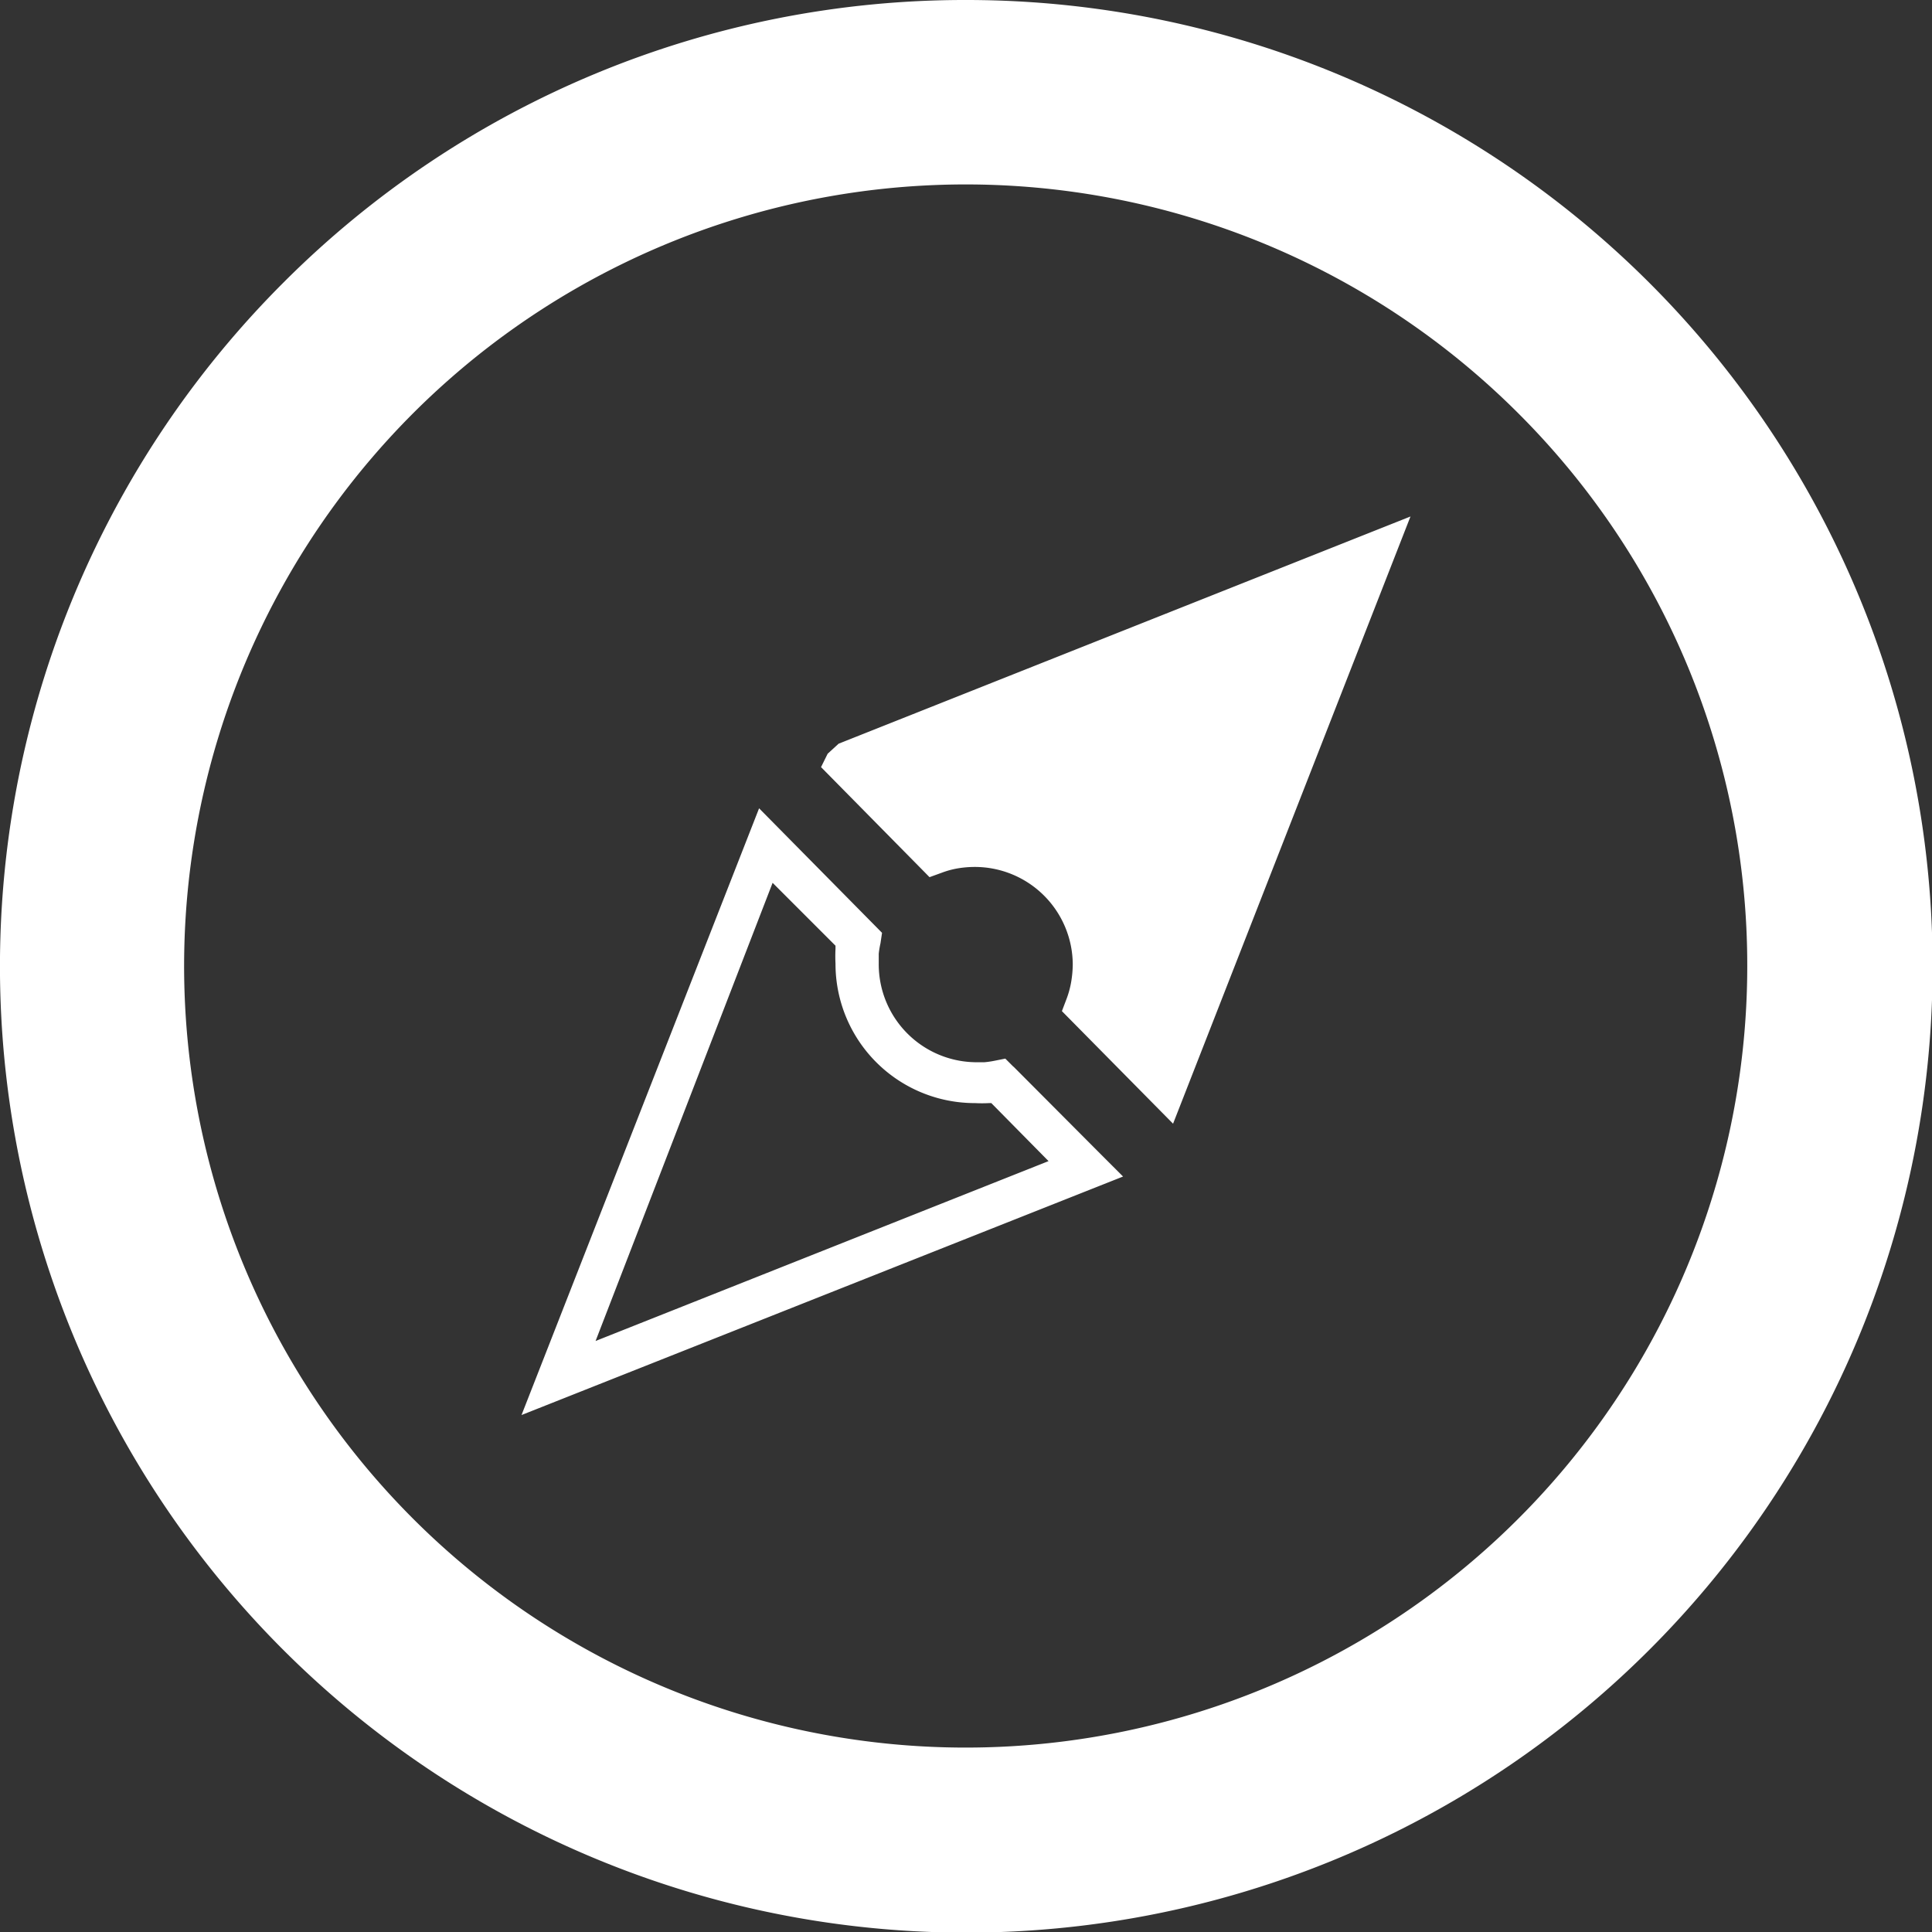 <svg id="Layer_1" data-name="Layer 1" xmlns="http://www.w3.org/2000/svg" fill="#FFFFFF" viewBox="0 0 122.88 122.88"><rect x="0" y="0" width="122.88" height="122.88" fill="#333333" stroke="none"/><title>compass-northeast</title><path d="M61.44,0A61.46,61.46,0,1,1,18,18,61.23,61.23,0,0,1,61.44,0Zm5.25,73.85-3.64-3.69-.15,0a8.38,8.38,0,0,1-.88,0,8.86,8.86,0,0,1-8.88-8.87,9.2,9.2,0,0,1,0-.94l0-.2-4-4L37.88,85.29,66.69,73.85Zm-2.22-6L70,73.4l1.43,1.43L33.17,90,48.28,51.41l7.82,7.92L56,60a5.67,5.67,0,0,0-.11.66c0,.24,0,.46,0,.66A6.23,6.23,0,0,0,62,67.56l.62,0a5.77,5.77,0,0,0,.62-.09l.7-.14.51.51ZM58.52,55.18l-6.3-6.39.42-.85.7-.64L89.71,32.85,74.61,71.47l-7.07-7.16.3-.79a5.85,5.85,0,0,0,.29-1.07,7.14,7.14,0,0,0,.1-1.1A6.23,6.23,0,0,0,62,55.14a6.56,6.56,0,0,0-1.08.09,5.45,5.45,0,0,0-1,.27l-.8.29-.6-.61ZM96.58,26.3a49.71,49.71,0,1,0,14.55,35.14A49.57,49.57,0,0,0,96.58,26.3Z"/></svg>